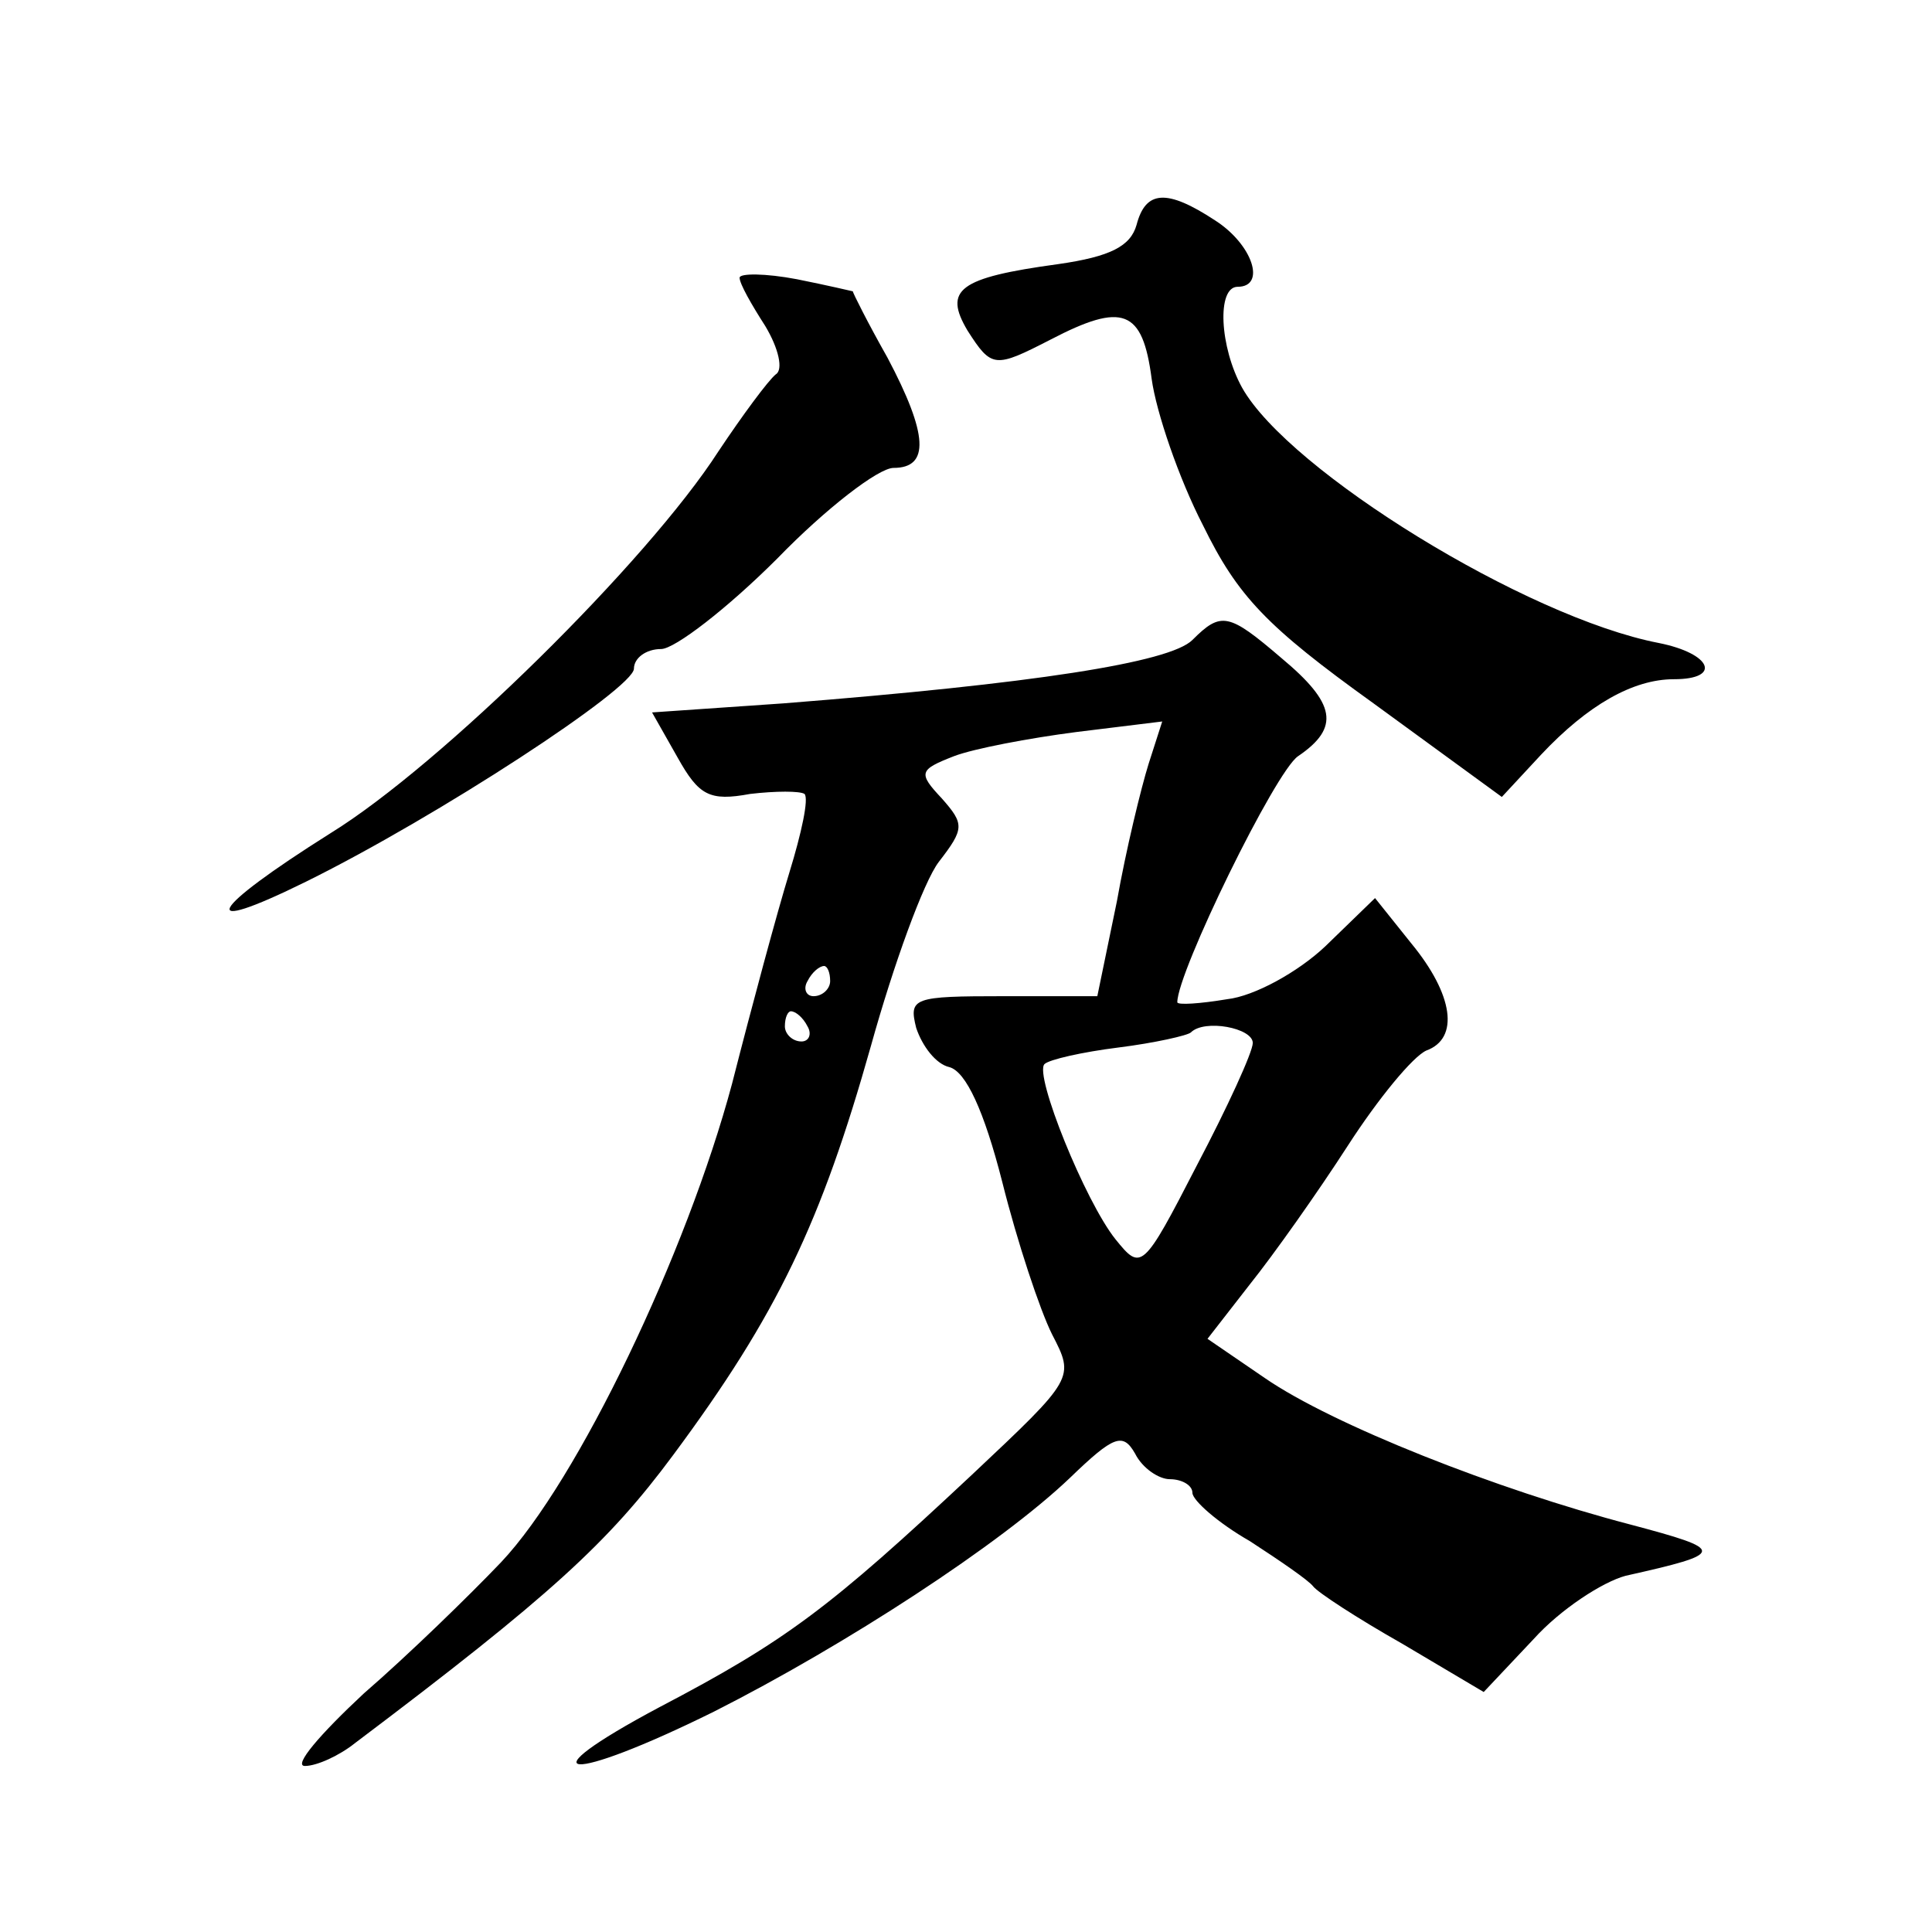 <?xml version="1.0" standalone="no"?>
<!DOCTYPE svg PUBLIC "-//W3C//DTD SVG 20010904//EN"
 "http://www.w3.org/TR/2001/REC-SVG-20010904/DTD/svg10.dtd">
<svg version="1.0" xmlns="http://www.w3.org/2000/svg"
 width="128pt" height="128pt" viewBox="0 0 128 128"
 preserveAspectRatio="xMidYMid meet">
<g transform="translate(0,128) scale(0.1,-0.1)"
fill="#0" stroke="none">
<path d="M753 1131 c-4 -14 -17 -21 -52 -26 -66 -9 -76 -17 -60 -44 16 -25 18 -25
55 -6 48 25 61 20 67 -26 3 -22 18 -66 34 -97 23 -47 42 -67 113 -118 l85 -62 26
28 c31 33 61 50 88 50 32 0 25 17 -10 24 -88 17 -245 114 -276 169 -15 27 -17 67
-3 67 19 0 10 28 -15 44 -32 21 -46 20 -52 -3z M490 1096 c0 -4 8 -18 17 -32 9
-15 12 -29 7 -32 -5 -4 -22 -27 -38 -51 -47 -73 -184 -208 -257 -253 -81 -51 -91
-69 -16 -32 87 43 217 128 217 141 0 7 8 13 18 13 9 0 44 27 77 60 32 33 67 60
77 60 24 0 23 22 -4 73 -13 23 -23 43 -23 44 0 0 -17 4 -37 8 -21 4 -38 4 -38 1z
M790 856 c-15 -15 -106 -29 -271 -42 l-87 -6 17 -30 c14 -25 21 -29 48 -24 17 2
33 2 36 0 3 -3 -2 -26 -10 -52 -8 -26 -25 -89 -38 -140 -30 -112 -102 -263 -153
-317 -21 -22 -61 -61 -91 -87 -29 -27 -47 -48 -39 -48 8 0 23 7 33 15 130 98 168
133 211 191 69 93 98 154 131 271 15 54 35 109 45 122 17 22 17 25 2 42 -16 17
-15 19 8 28 13 5 50 12 81 16 l57 7 -9 -28 c-5 -16 -15 -57 -21 -91 l-13 -63 -62
0 c-60 0 -63 -1 -58 -21 4 -12 13 -24 22 -26 11 -3 23 -29 35 -76 10 -40 25 -85
33 -101 15 -29 15 -29 -53 -93 -94 -88 -123 -110 -207 -154 -92 -49 -61 -51 36
-3 87 44 190 111 236 155 29 28 35 30 43 16 5 -10 16 -17 23 -17 8 0 15 -4 15 -9
0 -5 17 -20 38 -32 20 -13 39 -26 42 -30 3 -4 29 -21 59 -38 l54 -32 33 35 c18
20 46 38 61 42 67 15 67 17 3 34 -88 23 -197 66 -242 97 l-38 26 28 36 c16 20 45
61 65 92 20 31 43 59 52 63 22 8 18 37 -10 71 l-24 30 -33 -32 c-18 -17 -47 -33
-65 -35 -18 -3 -33 -4 -33 -2 0 20 65 153 80 163 28 19 25 35 -11 65 -35 30 -40
31 -59 12z m-240 -226 c0 -5 -5 -10 -11 -10 -5 0 -7 5 -4 10 3 6 8 10 11 10 2 0
4 -4 4 -10z m-15 -30 c3 -5 1 -10 -4 -10 -6 0 -11 5 -11 10 0 6 2 10 4 10 3 0 8
-4 11 -10z m295 -11 c0 -6 -17 -43 -37 -81 -36 -70 -37 -70 -54 -49 -20 25 -54
109 -47 116 3 3 25 8 49 11 24 3 46 8 48 10 9 9 41 3 41 -7z"/>
</g>
</svg>
